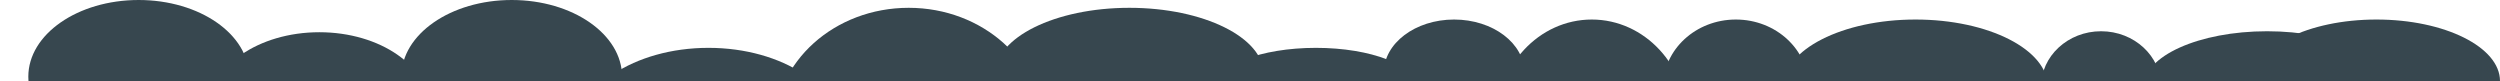 <svg width="2560" height="83" viewBox="0 0 2560 83" fill="none" xmlns="http://www.w3.org/2000/svg">
<g clip-path="url(#clip0_46_417)">
<ellipse cx="113" cy="78.5" rx="113" ry="78.5" transform="matrix(-1 0 0 1 255 0)" fill="#37474F"/>
<ellipse cx="113" cy="78.5" rx="113" ry="78.5" transform="matrix(-1 0 0 1 440 33)" fill="#37474F"/>
<ellipse cx="113" cy="78.5" rx="113" ry="78.5" transform="matrix(-1 0 0 1 637 0)" fill="#37474F"/>
<ellipse cx="137.5" cy="91" rx="137.5" ry="91" transform="matrix(-1 0 0 1 863 49)" fill="#37474F"/>
<ellipse cx="137.5" cy="123.5" rx="137.5" ry="123.5" transform="matrix(-1 0 0 1 1068 8)" fill="#37474F"/>
<ellipse cx="137.5" cy="68" rx="137.5" ry="68" transform="matrix(-1 0 0 1 1294 8)" fill="#37474F"/>
<ellipse cx="102.5" cy="40" rx="102.5" ry="40" transform="matrix(-1 0 0 1 1450 49)" fill="#37474F"/>
<ellipse cx="72" cy="54.5" rx="72" ry="54.5" transform="matrix(-1 0 0 1 1561 20)" fill="#37474F"/>
<ellipse cx="98" cy="105.5" rx="98" ry="105.5" transform="matrix(-1 0 0 1 1728 20)" fill="#37474F"/>
<ellipse cx="74.5" cy="69" rx="74.5" ry="69" transform="matrix(-1 0 0 1 1852 20)" fill="#37474F"/>
<ellipse cx="61.5" cy="57" rx="61.5" ry="57" transform="matrix(-1 0 0 1 2213 32)" fill="#37474F"/>
<ellipse cx="126.5" cy="57" rx="126.5" ry="57" transform="matrix(-1 0 0 1 2448 32)" fill="#37474F"/>
<ellipse cx="126.5" cy="63" rx="126.5" ry="63" transform="matrix(-1 0 0 1 2560 20)" fill="#37474F"/>
<ellipse cx="135.5" cy="69" rx="135.5" ry="69" transform="matrix(-1 0 0 1 2097 20)" fill="#37474F"/>
</g>
<defs>
<clipPath id="clip0_46_417">
<rect width="2560" height="83" fill="white" transform="matrix(-1 0 0 1 2560 0)"/>
</clipPath>
</defs>
</svg>
